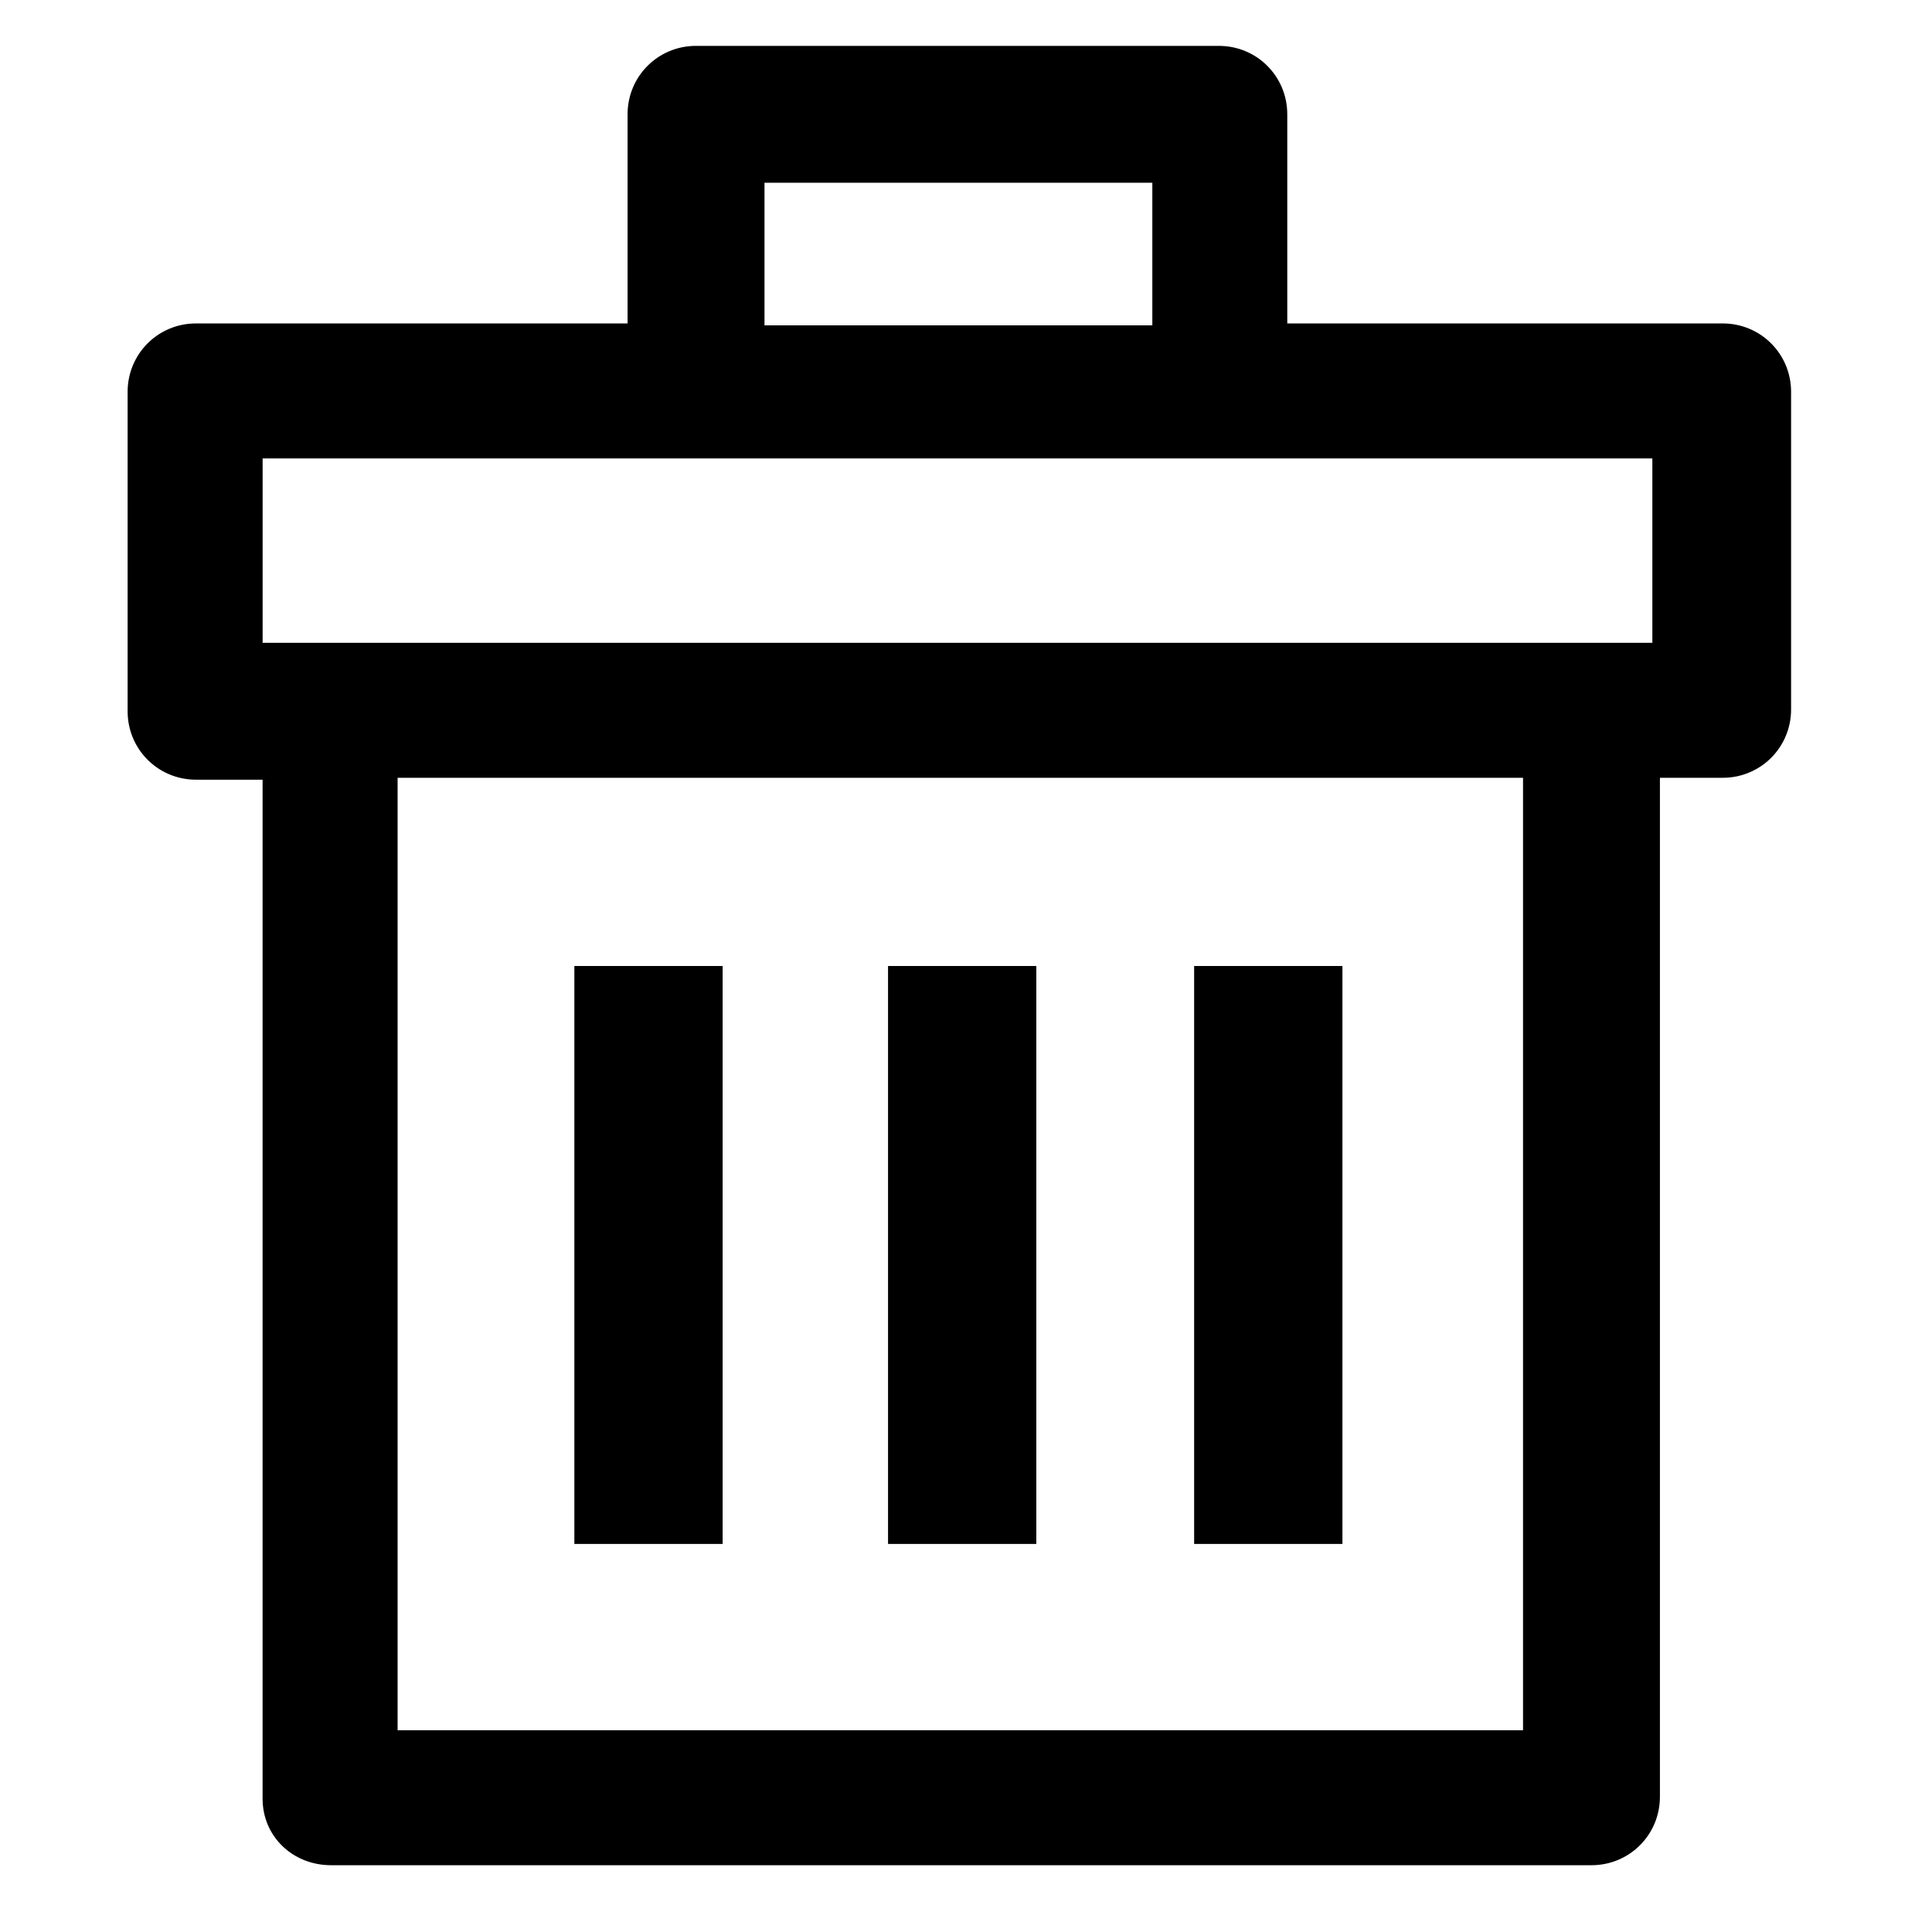 <?xml version="1.0" encoding="UTF-8"?>
<!-- The Best Svg Icon site in the world: iconSvg.co, Visit us! https://iconsvg.co -->
<svg fill="#000000" width="800px" height="800px" version="1.1" viewBox="144 144 512 512" xmlns="http://www.w3.org/2000/svg">
 <g>
  <path d="m231.73 638.3h334.03c10.078 0 18.137-8.062 18.137-18.137v-270.04h16.625c10.078 0 18.137-8.062 18.137-18.137v-84.137c0-10.078-8.062-18.137-18.137-18.137h-115.38v-55.418c0-10.078-8.062-18.137-18.137-18.137h-138.55c-10.078 0-18.137 8.062-18.137 18.137v55.418h-114.36c-10.078 0-18.137 8.062-18.137 18.137v84.641c0 10.078 8.062 18.137 18.137 18.137h17.633v270.04c0 10.074 8.059 17.633 18.137 17.633zm315.89-35.77h-298.25v-252.41h298.25zm-201.02-410.1h102.78v37.785h-102.78zm-133 73.051h368.29v48.871h-368.29z"/>
  <path d="m296.21 400h39.297v153.16h-39.297z"/>
  <path d="m379.34 400h39.297v153.16h-39.297z"/>
  <path d="m460.46 400h39.297v153.16h-39.297z"/>
 </g>
</svg>